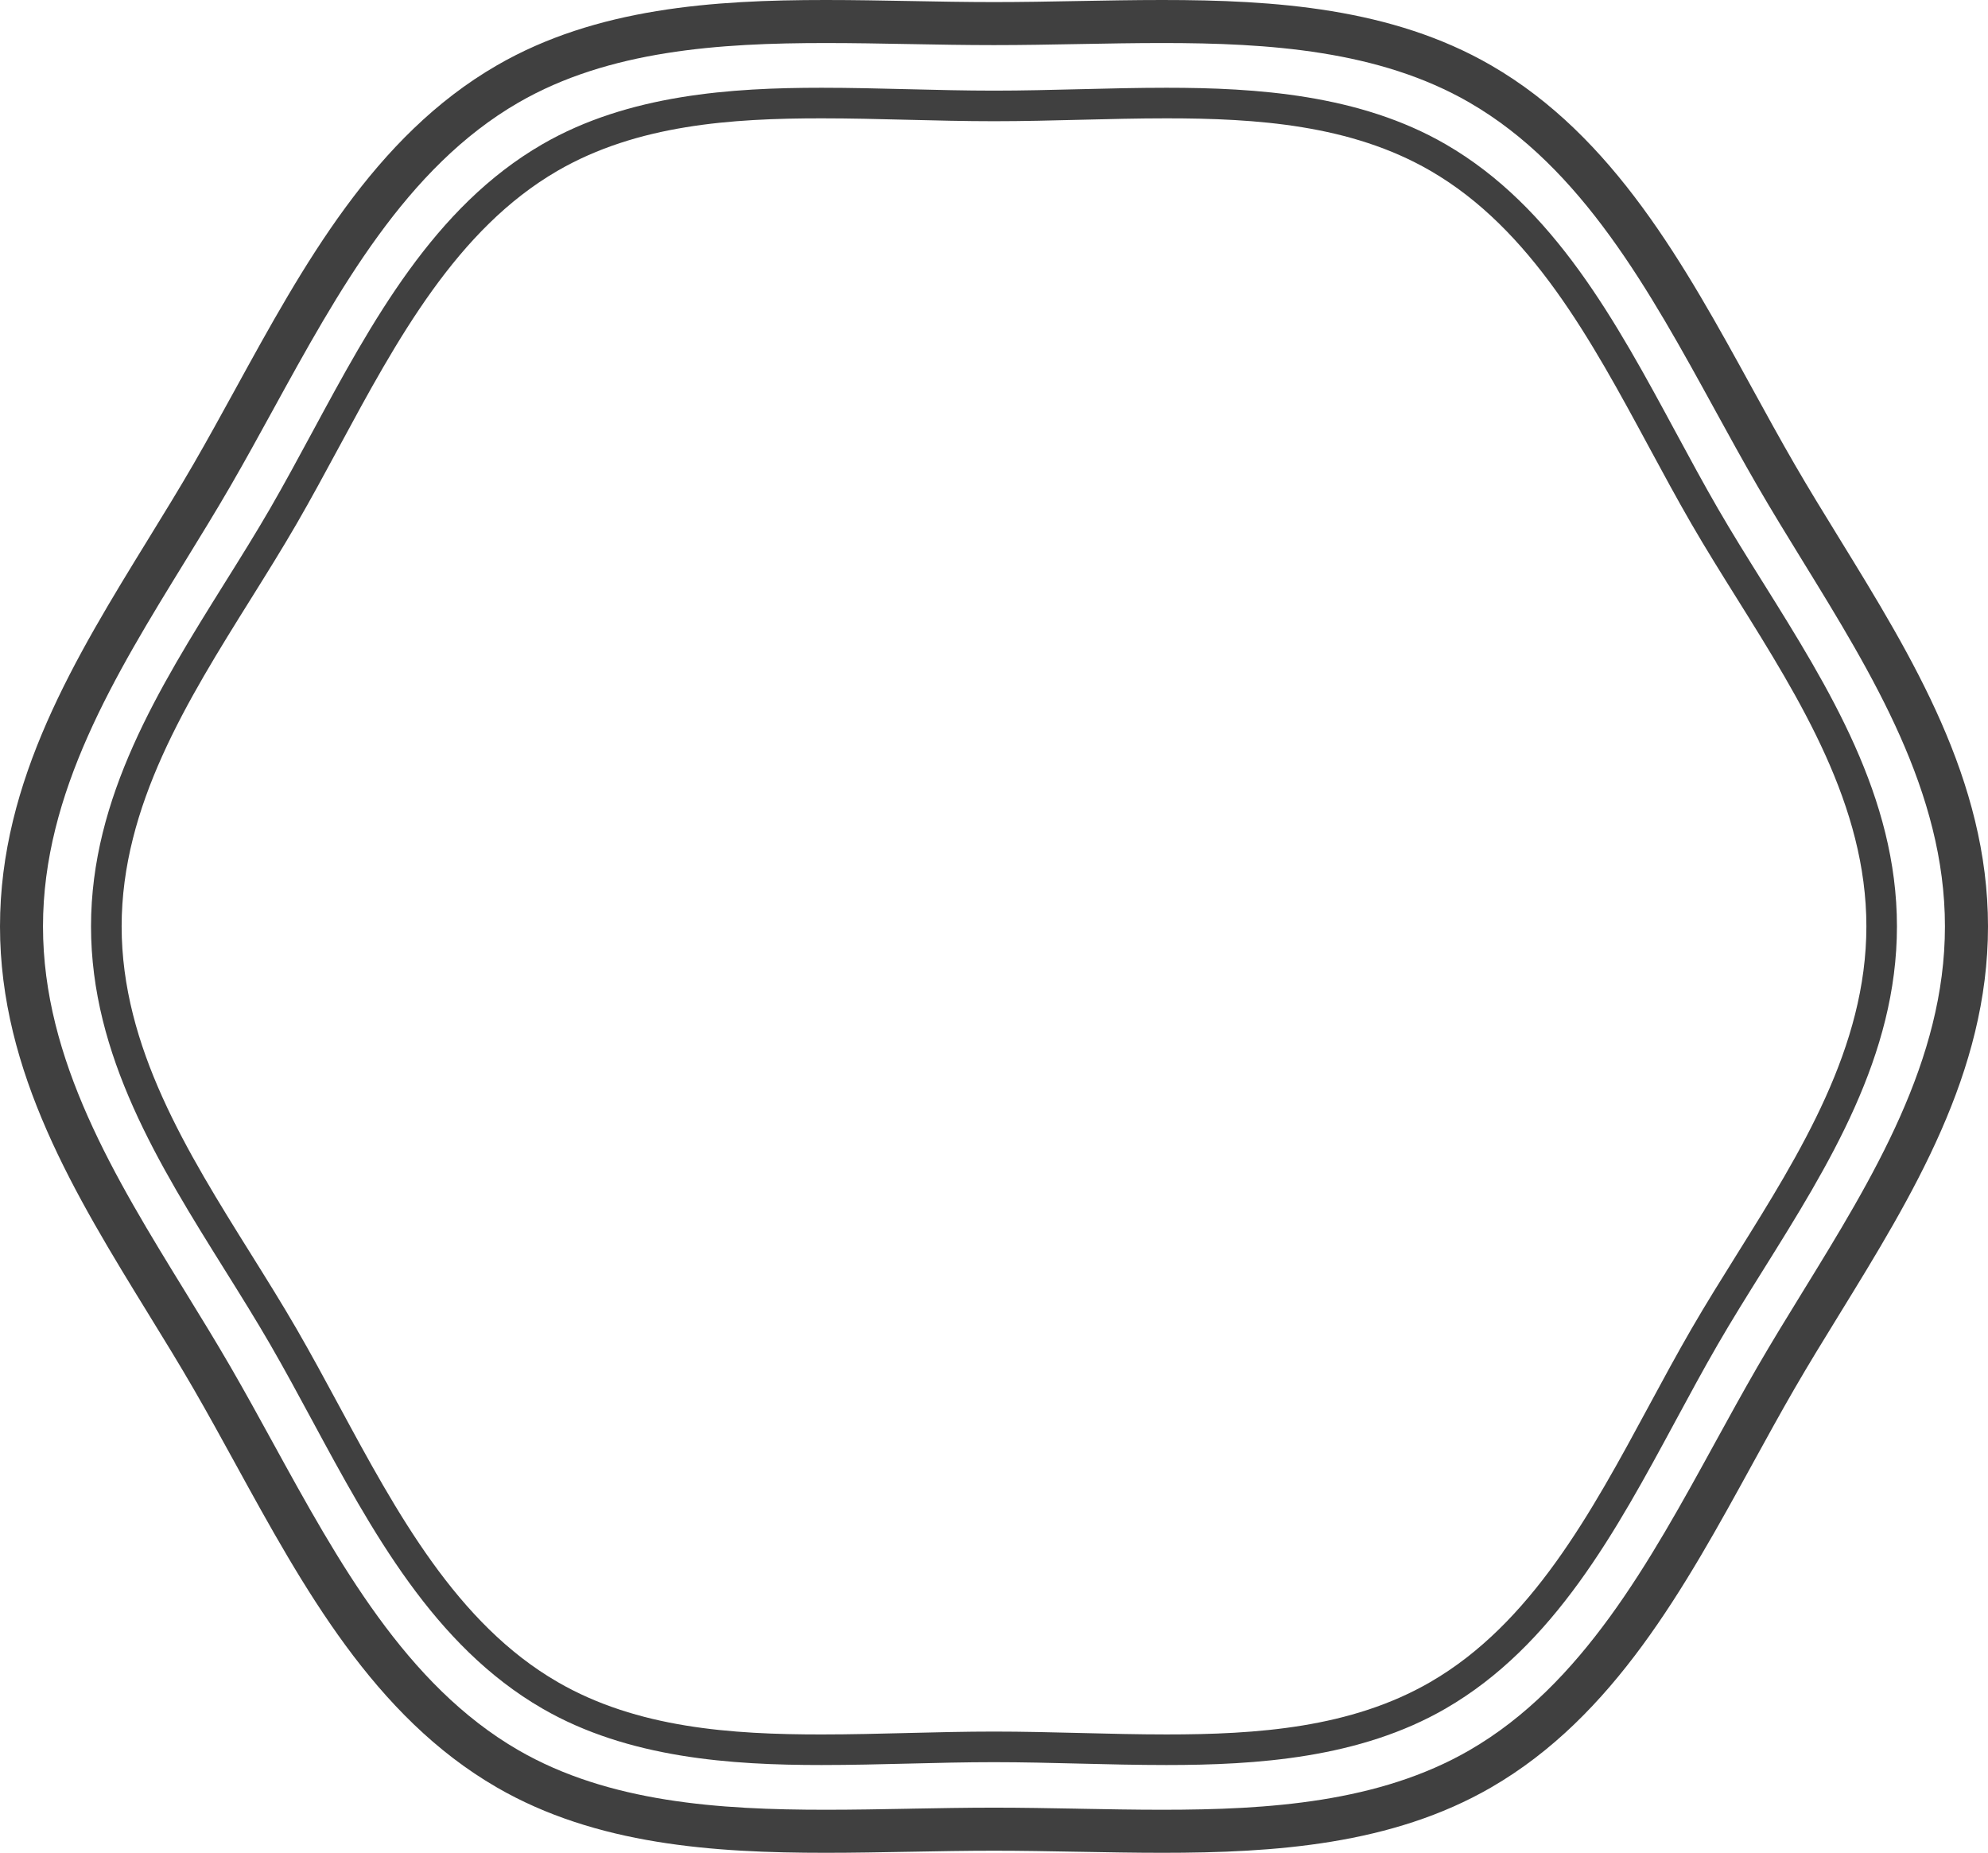 <svg version="1.1" id="图层_1" x="0px" y="0px" width="200px" height="186.381px" viewBox="0 0 200 186.381" enable-background="new 0 0 200 186.381" xml:space="preserve" xmlns="http://www.w3.org/2000/svg" xmlns:xlink="http://www.w3.org/1999/xlink" xmlns:xml="http://www.w3.org/XML/1998/namespace">
  <g>
    <path fill="#404040" d="M185.048,54.17c-1.587-2.578-3.085-5.013-4.511-7.478c-1.437-2.481-2.91-5.17-4.214-7.547
		c-6.859-12.497-13.951-25.42-26.313-32.572C140.024,0.796,128.212,0,116.937,0c-2.846,0-5.717,0.053-8.496,0.104
		c-2.771,0.053-5.635,0.105-8.441,0.105s-5.671-0.053-8.439-0.105C88.78,0.053,85.908,0,83.063,0
		C71.788,0,59.976,0.796,49.989,6.574c-12.365,7.152-19.458,20.078-26.316,32.577l-0.039,0.071c-1.361,2.477-2.767,5.04-4.173,7.47
		c-1.425,2.464-2.923,4.899-4.516,7.489C7.598,66.128,0,78.481,0,93.19s7.597,27.06,14.958,39.029
		c1.584,2.574,3.079,5.004,4.502,7.467c1.418,2.45,2.837,5.034,4.215,7.546c6.859,12.497,13.951,25.421,26.313,32.573
		c9.988,5.779,21.803,6.575,33.08,6.575c2.792,0,5.646-0.054,8.406-0.104l0.086-0.001c2.77-0.052,5.633-0.105,8.439-0.105
		s5.67,0.054,8.439,0.105l0.085,0.001c2.761,0.051,5.616,0.104,8.409,0.104c11.279,0,23.092-0.798,33.079-6.574
		c12.362-7.154,19.455-20.078,26.314-32.578l0.05-0.092c1.357-2.471,2.76-5.026,4.162-7.45c1.434-2.479,2.932-4.914,4.518-7.489
		C192.403,120.251,200,107.899,200,93.19C199.999,78.481,192.402,66.128,185.048,54.17z M181.358,129.942
		c-1.531,2.488-3.113,5.061-4.567,7.574c-1.445,2.501-2.877,5.107-4.261,7.629c-6.574,11.979-13.371,24.365-24.688,30.912
		c-9.104,5.268-20.237,5.993-30.911,5.993c-2.794,0-5.651-0.053-8.413-0.104l-0.088-0.004c-2.766-0.049-5.627-0.103-8.433-0.103
		c-2.804,0-5.665,0.054-8.431,0.103l-0.09,0.004c-2.764,0.052-5.62,0.104-8.412,0.104c-10.676,0-21.809-0.728-30.912-5.993
		c-11.316-6.548-18.113-18.933-24.686-30.909c-1.381-2.518-2.811-5.121-4.263-7.633c-1.463-2.527-3.046-5.102-4.577-7.591
		c-7.031-11.432-14.301-23.253-14.301-36.735c0-13.484,7.271-25.308,14.304-36.741c1.531-2.489,3.114-5.063,4.575-7.588
		c1.457-2.518,2.881-5.115,4.26-7.627c6.574-11.978,13.371-24.364,24.689-30.912c9.104-5.267,20.234-5.992,30.907-5.992
		c2.772,0,5.625,0.052,8.415,0.104c2.795,0.052,5.686,0.104,8.521,0.104c2.837,0,5.727-0.053,8.554-0.106
		c2.759-0.051,5.612-0.103,8.384-0.103c10.674,0,21.805,0.726,30.907,5.993c11.317,6.547,18.114,18.934,24.687,30.911l0.021,0.04
		c1.378,2.509,2.803,5.105,4.239,7.588c1.461,2.524,3.044,5.099,4.575,7.589c7.033,11.432,14.305,23.254,14.305,36.739
		C195.671,106.676,188.4,118.495,181.358,129.942z" class="color c1"/>
    <path fill="#404040" d="M177.372,58.61l-0.042-0.065c-1.593-2.549-3.097-4.957-4.507-7.396c-1.426-2.465-2.838-5.079-4.203-7.607
		l-0.025-0.044c-6.02-11.147-12.246-22.675-23.166-28.991c-8.649-5.004-19.051-5.679-28.084-5.679c-2.878,0-5.828,0.073-8.689,0.145
		c-2.848,0.07-5.789,0.144-8.657,0.144c-2.884,0-5.817-0.073-8.663-0.144c-2.854-0.071-5.804-0.145-8.684-0.145
		c-9.033,0-19.435,0.675-28.084,5.679c-10.92,6.318-17.147,17.847-23.17,29.001l-0.033,0.061c-1.361,2.521-2.77,5.126-4.189,7.581
		c-1.426,2.463-2.943,4.892-4.55,7.463C16.005,69.213,9.157,80.173,9.157,93.19c0,13.019,6.849,23.979,13.472,34.58l0.022,0.034
		c1.599,2.56,3.107,4.977,4.524,7.426c1.433,2.475,2.85,5.102,4.222,7.642c6.023,11.151,12.25,22.682,23.171,28.999
		c8.649,5.006,19.048,5.679,28.08,5.679c2.917,0,5.985-0.075,8.693-0.142c2.847-0.071,5.79-0.145,8.658-0.145
		s5.812,0.074,8.657,0.145c2.707,0.068,5.775,0.142,8.693,0.142c9.031,0,19.432-0.673,28.08-5.677
		c10.92-6.317,17.146-17.846,23.166-28.995c1.372-2.538,2.789-5.165,4.226-7.646c1.421-2.455,2.936-4.879,4.547-7.458
		c6.624-10.602,13.472-21.563,13.472-34.583S183.993,69.21,177.372,58.61z M174.759,126.143c-1.546,2.476-3.146,5.035-4.6,7.547
		c-1.445,2.496-2.863,5.121-4.236,7.662l-0.033,0.064c-5.818,10.772-11.834,21.912-22,27.792c-7.997,4.627-17.48,5.266-26.539,5.266
		c-2.846,0-5.779-0.073-8.616-0.144l-0.073-0.002c-2.844-0.069-5.783-0.143-8.662-0.143c-2.877,0-5.818,0.074-8.662,0.143
		l-0.072,0.003c-2.689,0.067-5.738,0.144-8.617,0.144c-9.058,0-18.541-0.639-26.538-5.267c-10.167-5.88-16.183-17.021-22.003-27.799
		c-1.381-2.556-2.809-5.2-4.266-7.72c-1.443-2.495-3.039-5.049-4.602-7.551c-6.393-10.231-13.003-20.813-13.003-32.949
		c0-12.136,6.61-22.716,13.002-32.946c1.547-2.477,3.146-5.036,4.603-7.554c1.449-2.504,2.872-5.14,4.266-7.72
		c5.818-10.774,11.836-21.916,22.003-27.799c7.999-4.627,17.484-5.266,26.544-5.266c2.84,0,5.77,0.072,8.614,0.144
		c2.864,0.071,5.825,0.145,8.732,0.145s5.869-0.073,8.744-0.146c2.834-0.07,5.764-0.143,8.603-0.143
		c9.058,0,18.543,0.639,26.541,5.266c10.168,5.882,16.186,17.022,22.002,27.795l0.022,0.041c1.378,2.548,2.799,5.182,4.247,7.684
		c1.453,2.512,3.054,5.073,4.604,7.552c6.391,10.231,13.001,20.812,13.001,32.947C187.764,105.327,181.151,115.908,174.759,126.143z
		" class="color c1"/>
  </g>
</svg>